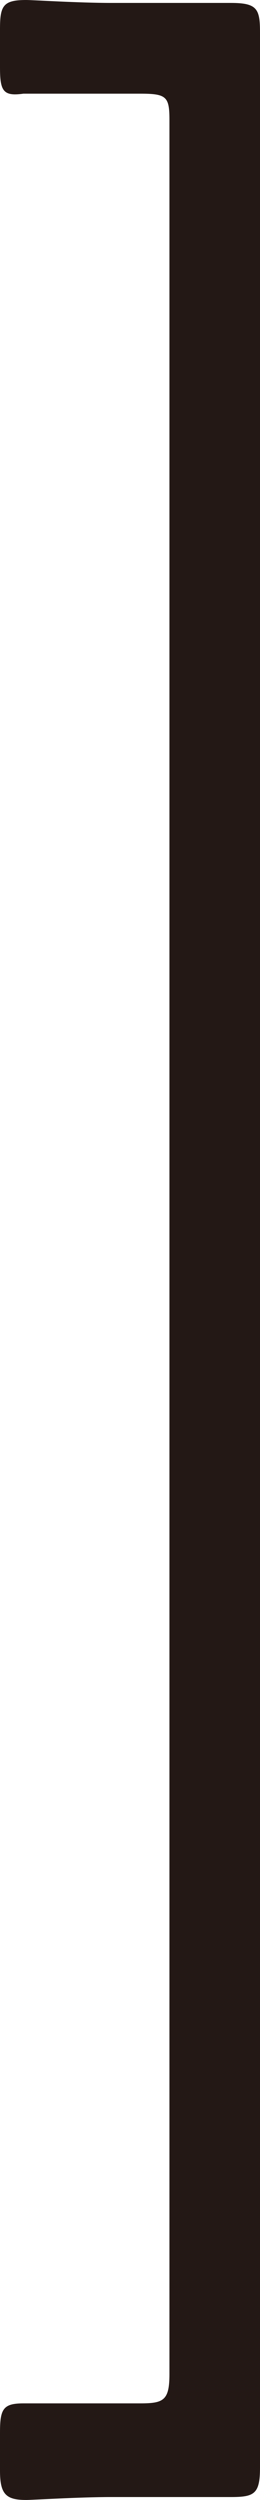 <?xml version="1.0" encoding="utf-8"?>
<!-- Generator: Adobe Illustrator 27.0.0, SVG Export Plug-In . SVG Version: 6.00 Build 0)  -->
<svg version="1.1" id="レイヤー_1" xmlns="http://www.w3.org/2000/svg" xmlns:xlink="http://www.w3.org/1999/xlink" x="0px"
	 y="0px" width="8.9px" height="85.4px" viewBox="0 0 8.9 85.4" style="enable-background:new 0 0 8.9 85.4;" xml:space="preserve">
<style type="text/css">
	.st0{fill:#231815;}
</style>
<path class="st0" d="M0.8,82.1c0.4,0,1.9,0,3,0h1c0.8,0,1-0.1,1-1v-77c0-0.8-0.1-0.9-1-0.9h-1c-1.1,0-2.5,0-3,0C0.1,3.3,0,3.1,0,2.3
	V1c0-0.8,0.1-1,0.9-1c0.2,0,1.8,0.1,2.9,0.1h4.1c0.9,0,1,0.2,1,1v83.2c0,0.9-0.2,1-1,1H3.8c-1.1,0-2.7,0.1-2.9,0.1
	c-0.7,0-0.9-0.2-0.9-1v-1.3C0,82.3,0.1,82.1,0.8,82.1z"/>
</svg>
